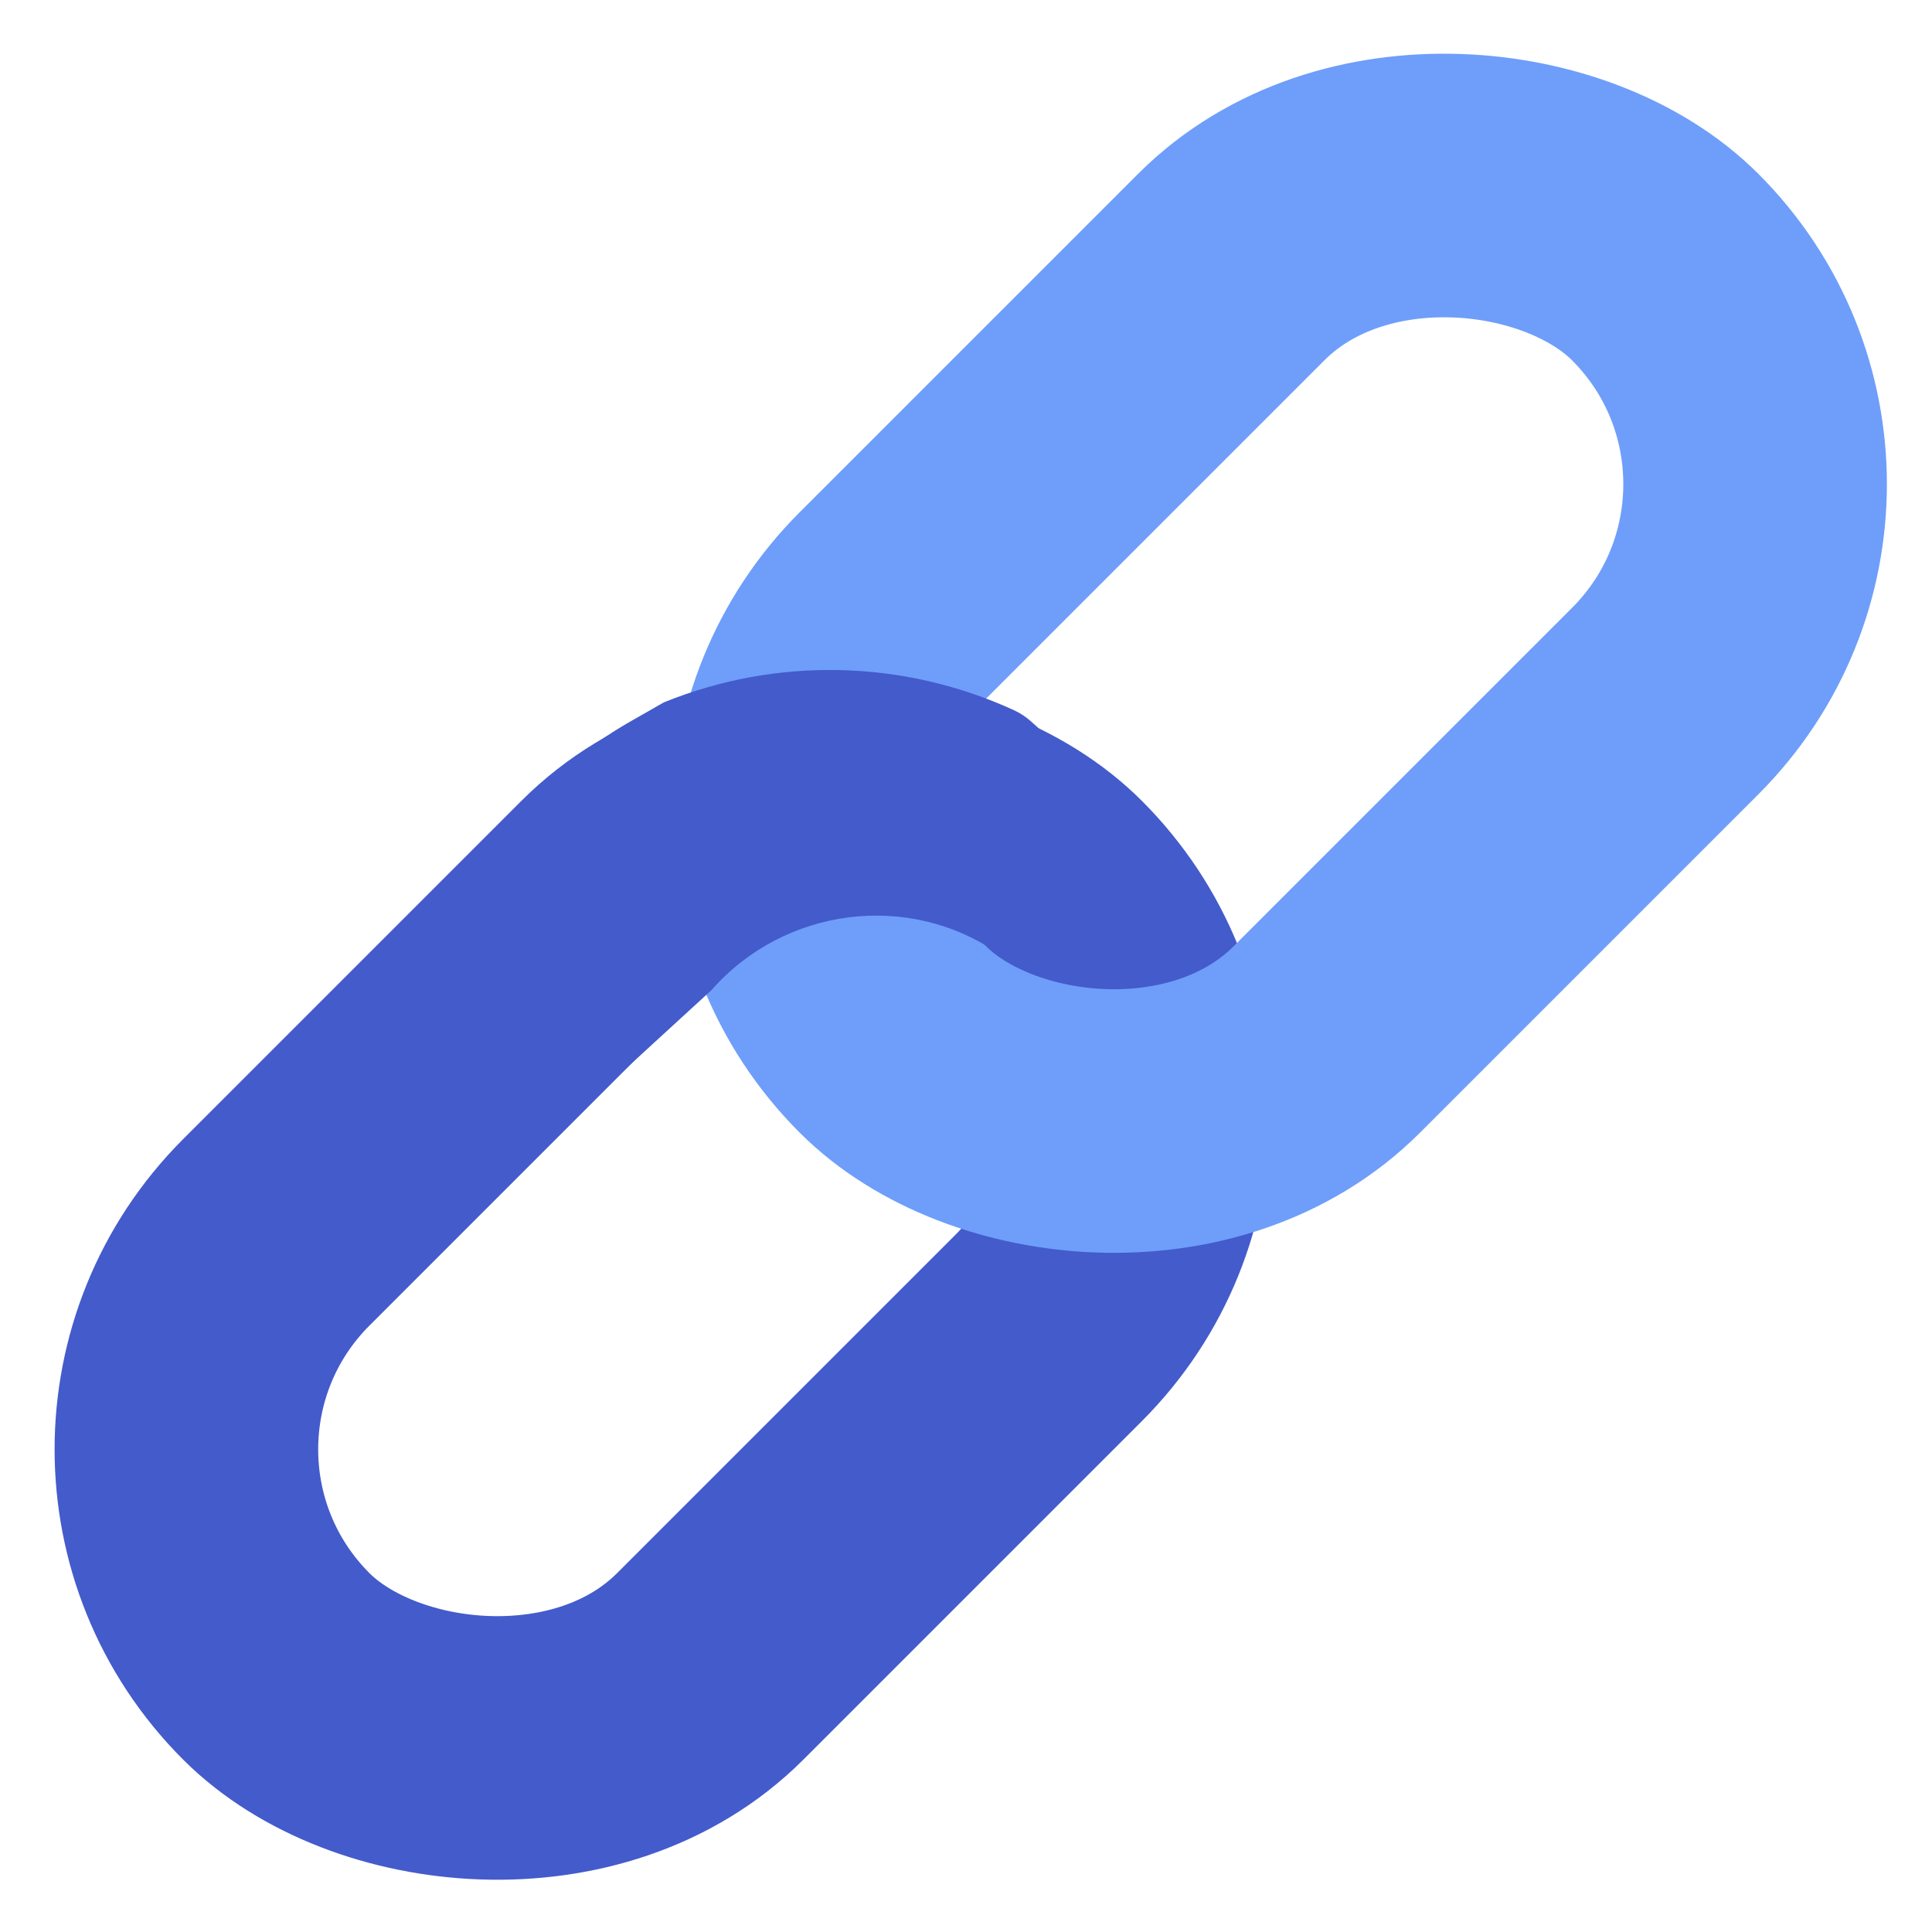 <svg width="76" height="76" viewBox="0 0 76 76" fill="none" xmlns="http://www.w3.org/2000/svg">
<g clip-path="url(#clip0_2859_14815)">
<rect x="2.332" y="57.014" width="42.967" height="24.143" rx="12.071" transform="rotate(-45 2.332 57.014)" stroke="#445BCB" stroke-width="10.369"/>
<rect x="26.587" y="32.353" width="42.967" height="24.143" rx="12.071" transform="rotate(-45 26.587 32.353)" stroke="#6E9EFA" stroke-width="10.369"/>
<path d="M19.58 41.09L22.337 44.129L27.993 38.944C30.854 35.689 35.751 35.05 39.305 37.53L41.146 35.522C42.984 33.517 42.824 30.394 40.791 28.587L40.541 28.364C40.346 28.191 40.127 28.049 39.892 27.94C35.537 25.94 30.547 25.828 26.108 27.632L24.815 28.371C23.483 29.132 22.259 30.067 21.174 31.152L20.452 31.874L19.98 32.346C17.465 34.654 17.286 38.561 19.58 41.09Z" fill="#445BCB"/>
</g>
<defs>
<clipPath id="clip0_2859_14815">
<rect width="76" height="76" fill="white"/>
</clipPath>
</defs>
</svg>
